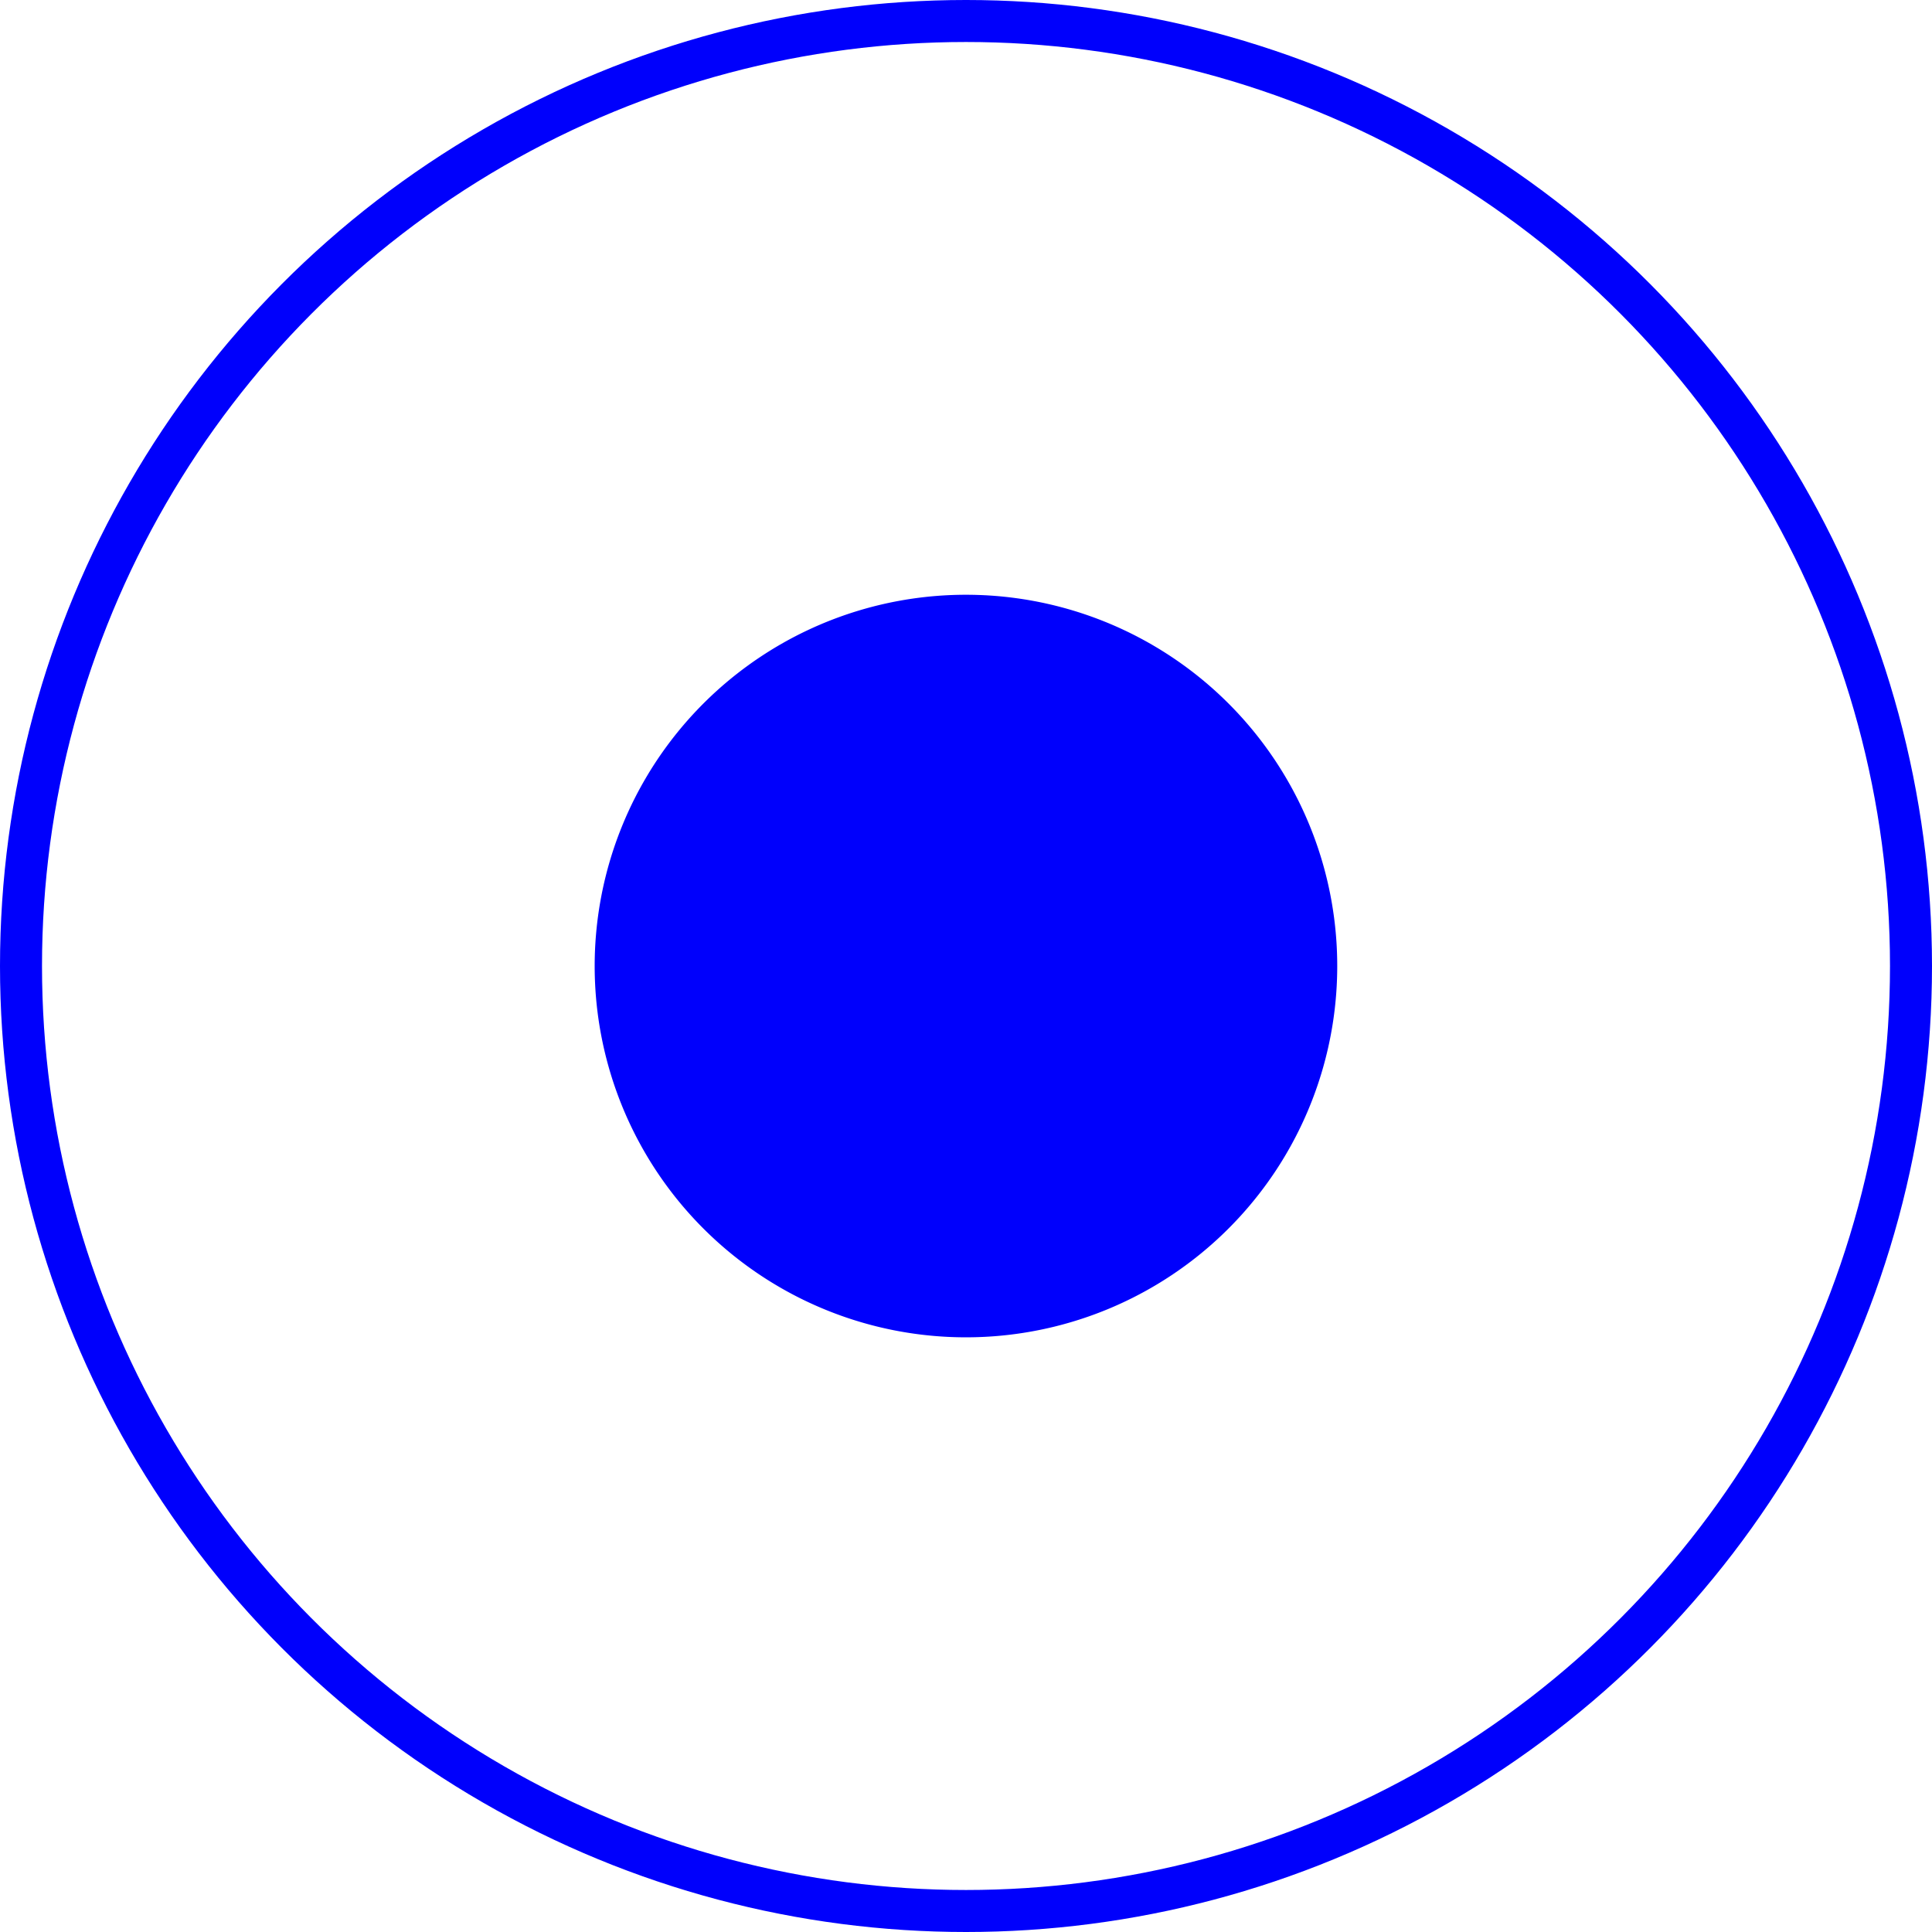 <svg xmlns="http://www.w3.org/2000/svg" xmlns:xlink="http://www.w3.org/1999/xlink" width="46" height="46" viewBox="0 0 46 46"><defs><clipPath id="a"><rect width="46" height="46" fill="none"/></clipPath></defs><g clip-path="url(#a)"><circle cx="22.5" cy="22.5" r="22.5" transform="translate(0.5 0.5)" fill="none" stroke="#0000fc" stroke-miterlimit="10" stroke-width="1"/><path d="M31.839,23A8.84,8.84,0,1,1,23,14.161,8.839,8.839,0,0,1,31.839,23" fill="#0000fc"/></g></svg>